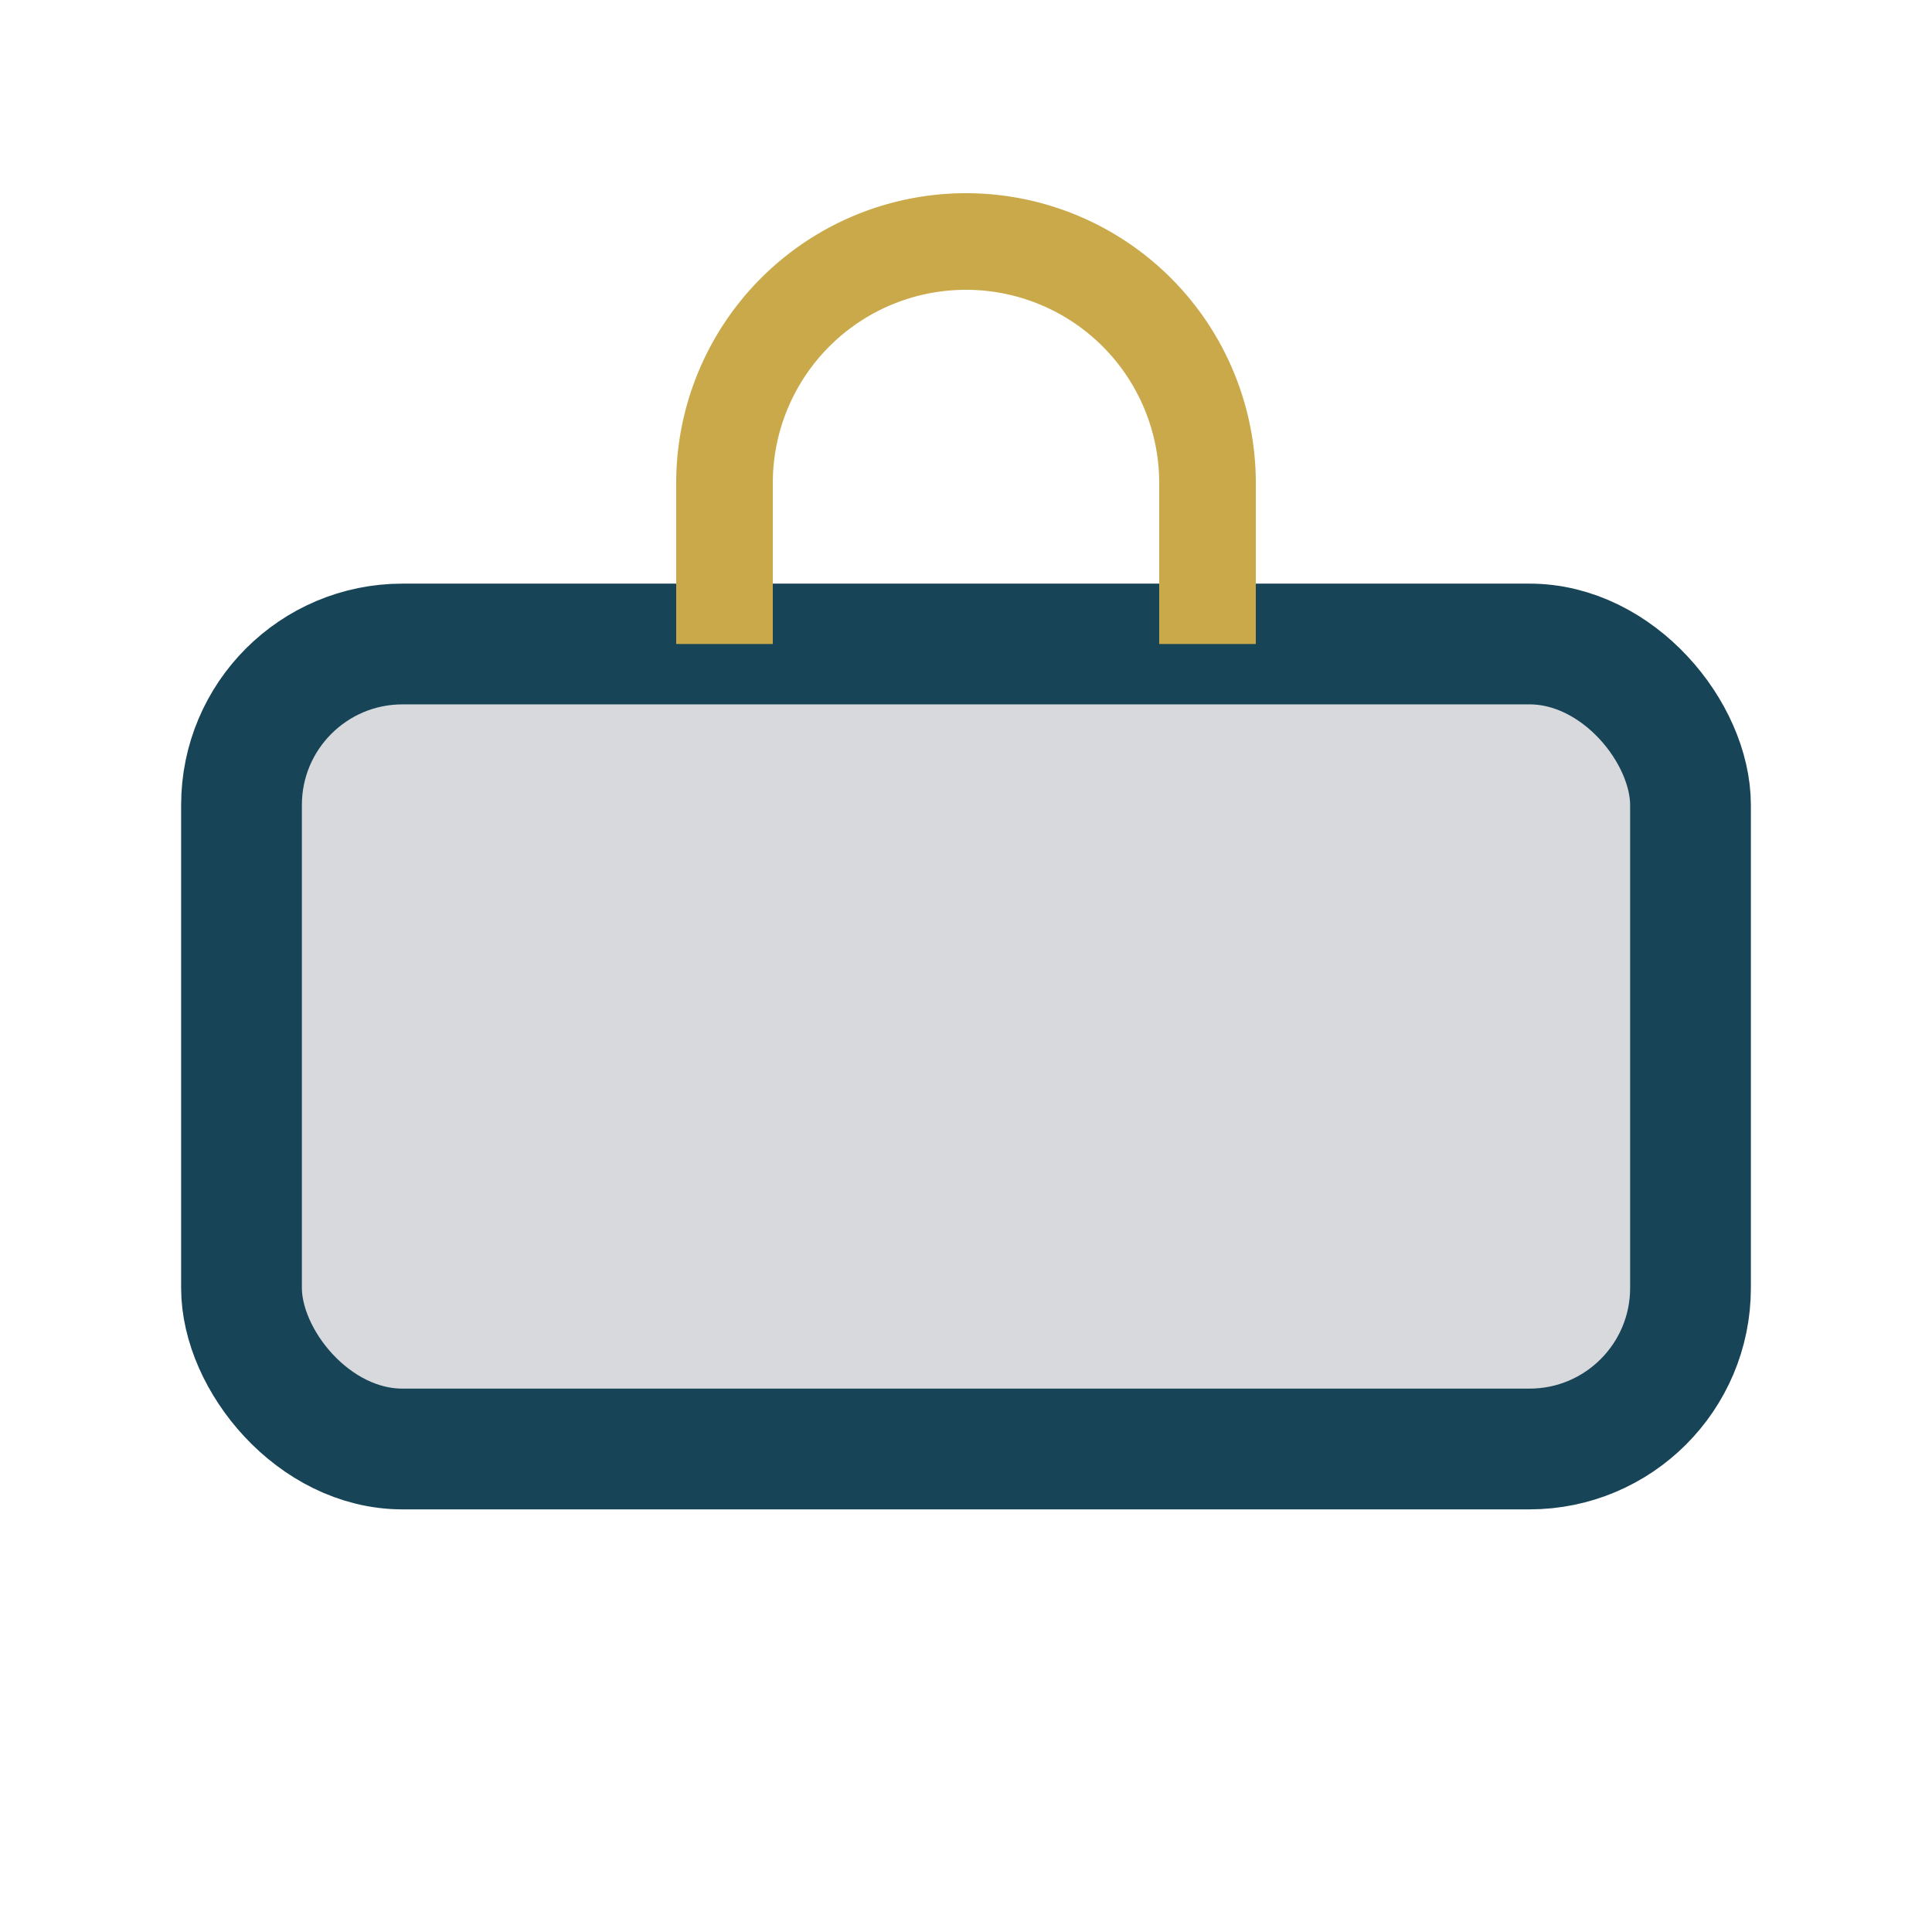 <?xml version="1.0" encoding="UTF-8"?>
<svg xmlns="http://www.w3.org/2000/svg" width="24" height="24" viewBox="0 0 24 24"><rect x="3" y="8" width="18" height="10" rx="2" fill="#D7D9DC" stroke="#174456" stroke-width="1.5"/><path d="M9 8V6a3 3 0 016 0v2" fill="none" stroke="#C9A94A" stroke-width="1.2"/></svg>